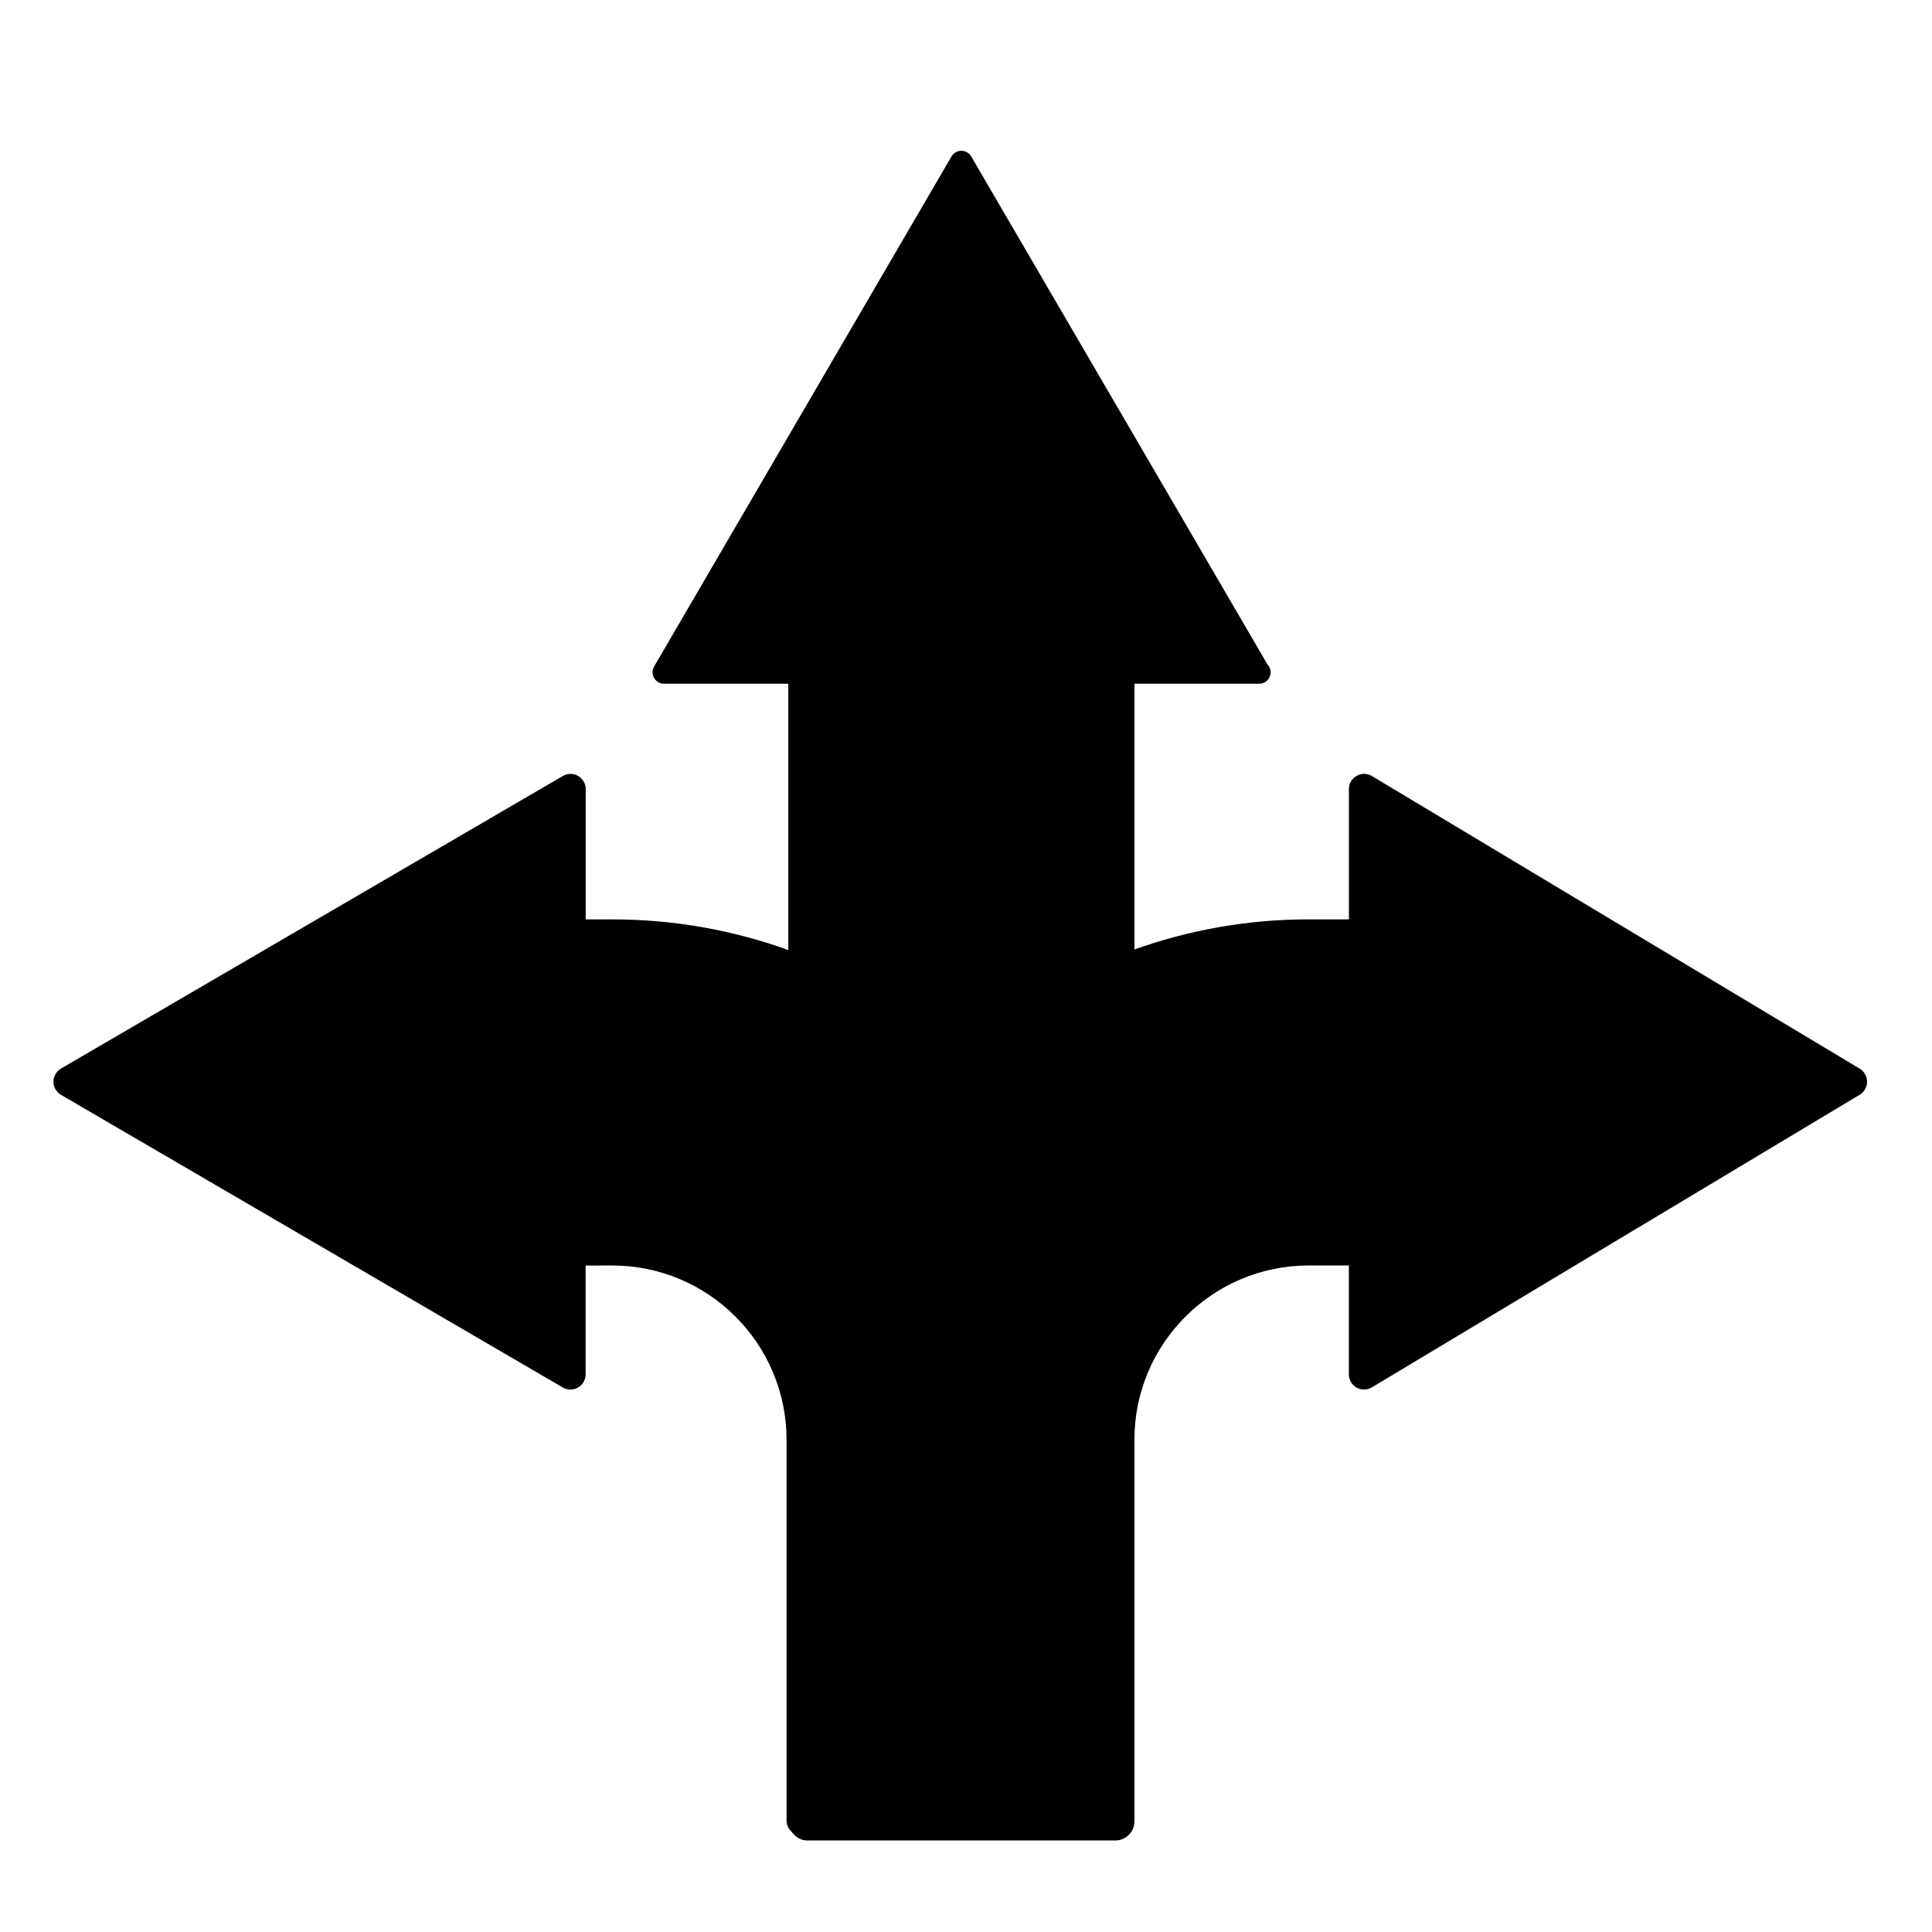 <?xml version="1.0" encoding="UTF-8"?>
<!-- Uploaded to: SVG Repo, www.svgrepo.com, Generator: SVG Repo Mixer Tools -->
<svg fill="#000000" width="800px" height="800px" version="1.1" viewBox="144 144 512 512" xmlns="http://www.w3.org/2000/svg">
 <path d="m636.79 427.18-129.27-77.551c-1.238-0.73-2.785-0.73-4.027 0-1.25 0.719-2.016 2.047-2.016 3.481v34.531h-10.664c-16.191 0-31.727 2.828-46.168 7.977l-0.004-70.422h32.961c0.035 0.004 0.074 0 0.102 0 1.672 0 3.027-1.355 3.027-3.023 0-0.812-0.316-1.551-0.84-2.098l-78.5-134.6c-0.539-0.938-1.535-1.512-2.621-1.512-1.082 0-2.074 0.574-2.621 1.512l-78.812 135.18c-0.539 0.938-0.539 2.086 0 3.023 0.539 0.938 1.543 1.512 2.621 1.512h32.953v70.582c-14.57-5.25-30.266-8.125-46.617-8.125h-7.074v-34.531c0-1.438-0.766-2.766-2.016-3.481-1.238-0.73-2.785-0.73-4.027 0l-133 77.539c-1.246 0.727-2.012 2.055-2.012 3.492s0.766 2.766 2.016 3.492l132.98 77.551c0.621 0.363 1.32 0.539 2.016 0.539 0.691 0 1.387-0.176 2.004-0.539 1.25-0.711 2.016-2.047 2.016-3.481v-28.852l7.082-0.004c25.457 0 46.168 20.711 46.168 46.18v100.92c0 1.203 0.551 2.254 1.379 2.992 0.914 1.336 2.371 2.273 4.109 2.273h81.656c2.785 0 5.039-2.254 5.039-5.039v-101.15c0-25.469 20.711-46.18 46.168-46.18h10.664v28.852c0 1.438 0.766 2.777 2.016 3.481 0.621 0.363 1.32 0.539 2.004 0.539 0.699 0 1.395-0.176 2.016-0.539l129.28-77.547c1.25-0.73 2.016-2.055 2.016-3.492s-0.766-2.766-2.016-3.492z"/>
</svg>